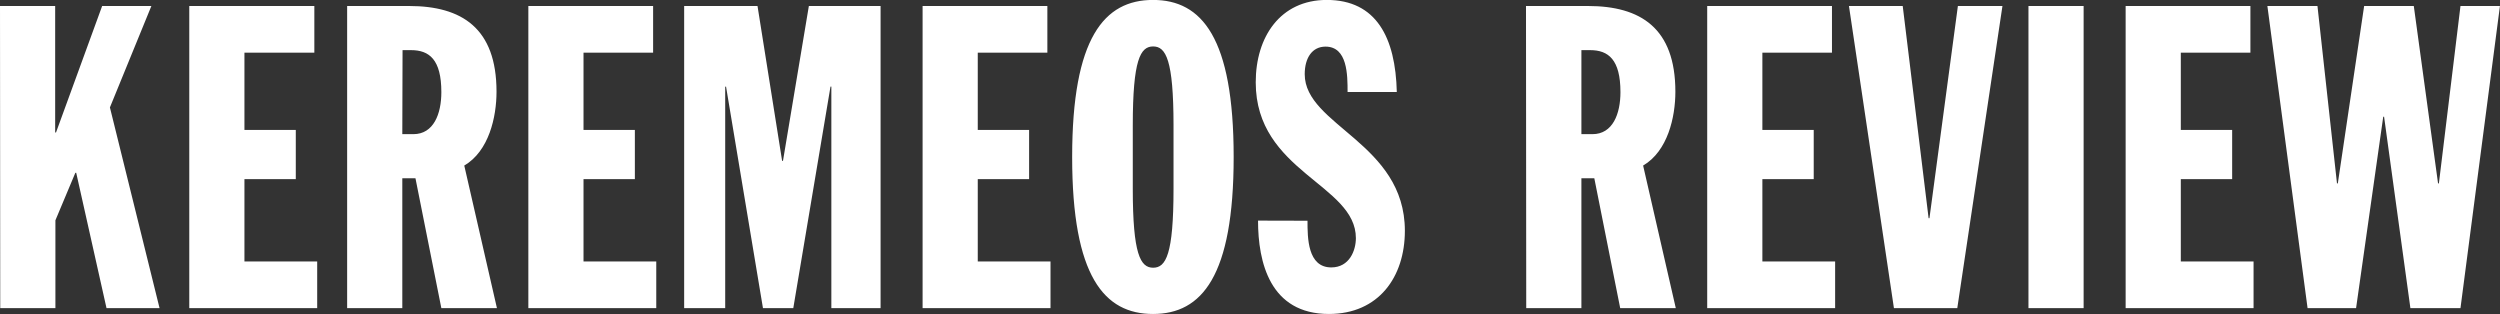 <svg xmlns="http://www.w3.org/2000/svg" fill="white" viewBox="0 0 412.37 51.81"><rect x="0" y="0" width="412.37" height="51.81" fill="#333333" stroke="none"/><path d="M0 .99h9.1v20.86h.14L16.85.99h8.12l-6.84 16.73 8.19 33.11h-8.75l-5-22.33h-.14l-3.29 7.84v14.49H.04Zm31.22 0h20.63v7.7H40.32v12.74h8.47v8.12h-8.47v13.58h12v7.7h-21.1Zm26.04 0h10.22c8.68 0 14.42 3.64 14.42 14.14 0 4.2-1.26 9.8-5.32 12.18l5.39 23.52H72.8l-4.27-21.42h-2.17v21.42h-9.1Zm9.1 21.14h1.82c3.36 0 4.62-3.36 4.62-6.93 0-5.39-2-6.93-5-6.93h-1.4ZM87.15.99h20.58v7.7H96.25v12.74h8.47v8.12h-8.47v13.58h12v7.7h-21.1Zm25.7 0h12.1l4.06 25.55h.14L133.42.99h11.83v49.84h-8.12V14.28h-.14l-6.14 36.55h-5l-6.09-36.54h-.14v36.54h-6.77Zm39.33 0h20.58v7.7h-11.48v12.74h8.47v8.12h-8.47v13.58h12v7.7h-21.1Zm38.01-1c8.05 0 13.3 6.23 13.3 25.9s-5.25 25.9-13.3 25.9-13.34-6.21-13.34-25.88S182.14-.01 190.19-.01Zm-3.34 31.17c0 10.78 1.26 13 3.36 13s3.36-2.17 3.36-13v-10.5c0-10.78-1.26-13-3.36-13s-3.36 2.17-3.36 13Zm28.82 5.25c0 2.8 0 7.7 3.92 7.7 3 0 4.06-2.8 4.06-4.83 0-8.89-16.52-10.92-16.52-25.69-.01-7.5 4.05-13.6 11.72-13.6 8.19 0 11.34 6.23 11.55 15.19h-8.12c0-2.8 0-7.49-3.64-7.49-2.17 0-3.43 1.82-3.43 4.55 0 8.47 16.52 11.34 16.52 25.83 0 7.63-4.34 13.72-12.53 13.72-9.73 0-11.69-8.54-11.69-15.4ZM251.71.99h10.22c8.68 0 14.42 3.64 14.42 14.14 0 4.2-1.26 9.8-5.32 12.18l5.39 23.52h-9.17l-4.27-21.42h-2.13v21.42h-9.1Zm9.14 21.14h1.82c3.36 0 4.62-3.36 4.62-6.93 0-5.39-2-6.93-5-6.93h-1.44ZM281.6.99h20.58v7.7H290.7v12.74h8.47v8.12h-8.47v13.58h12v7.7h-21.1Zm23.38 0h8.87l4.27 35h.14l4.69-35h7.35l-7.45 49.84H312.4Zm29.61 0h9.1v49.84h-9.1Zm16.03 0h20.58v7.7h-11.48v12.74h8.47v8.12h-8.47v13.58h12v7.7h-21.1Zm23.38 0h8.26l3.22 29.26h.14L389.96.99h8.19l4 29.26h.14L405.85.99h6.51l-6.51 49.84h-8.26l-4.34-31.57h-.14l-4.48 31.57h-8Z"/></svg>